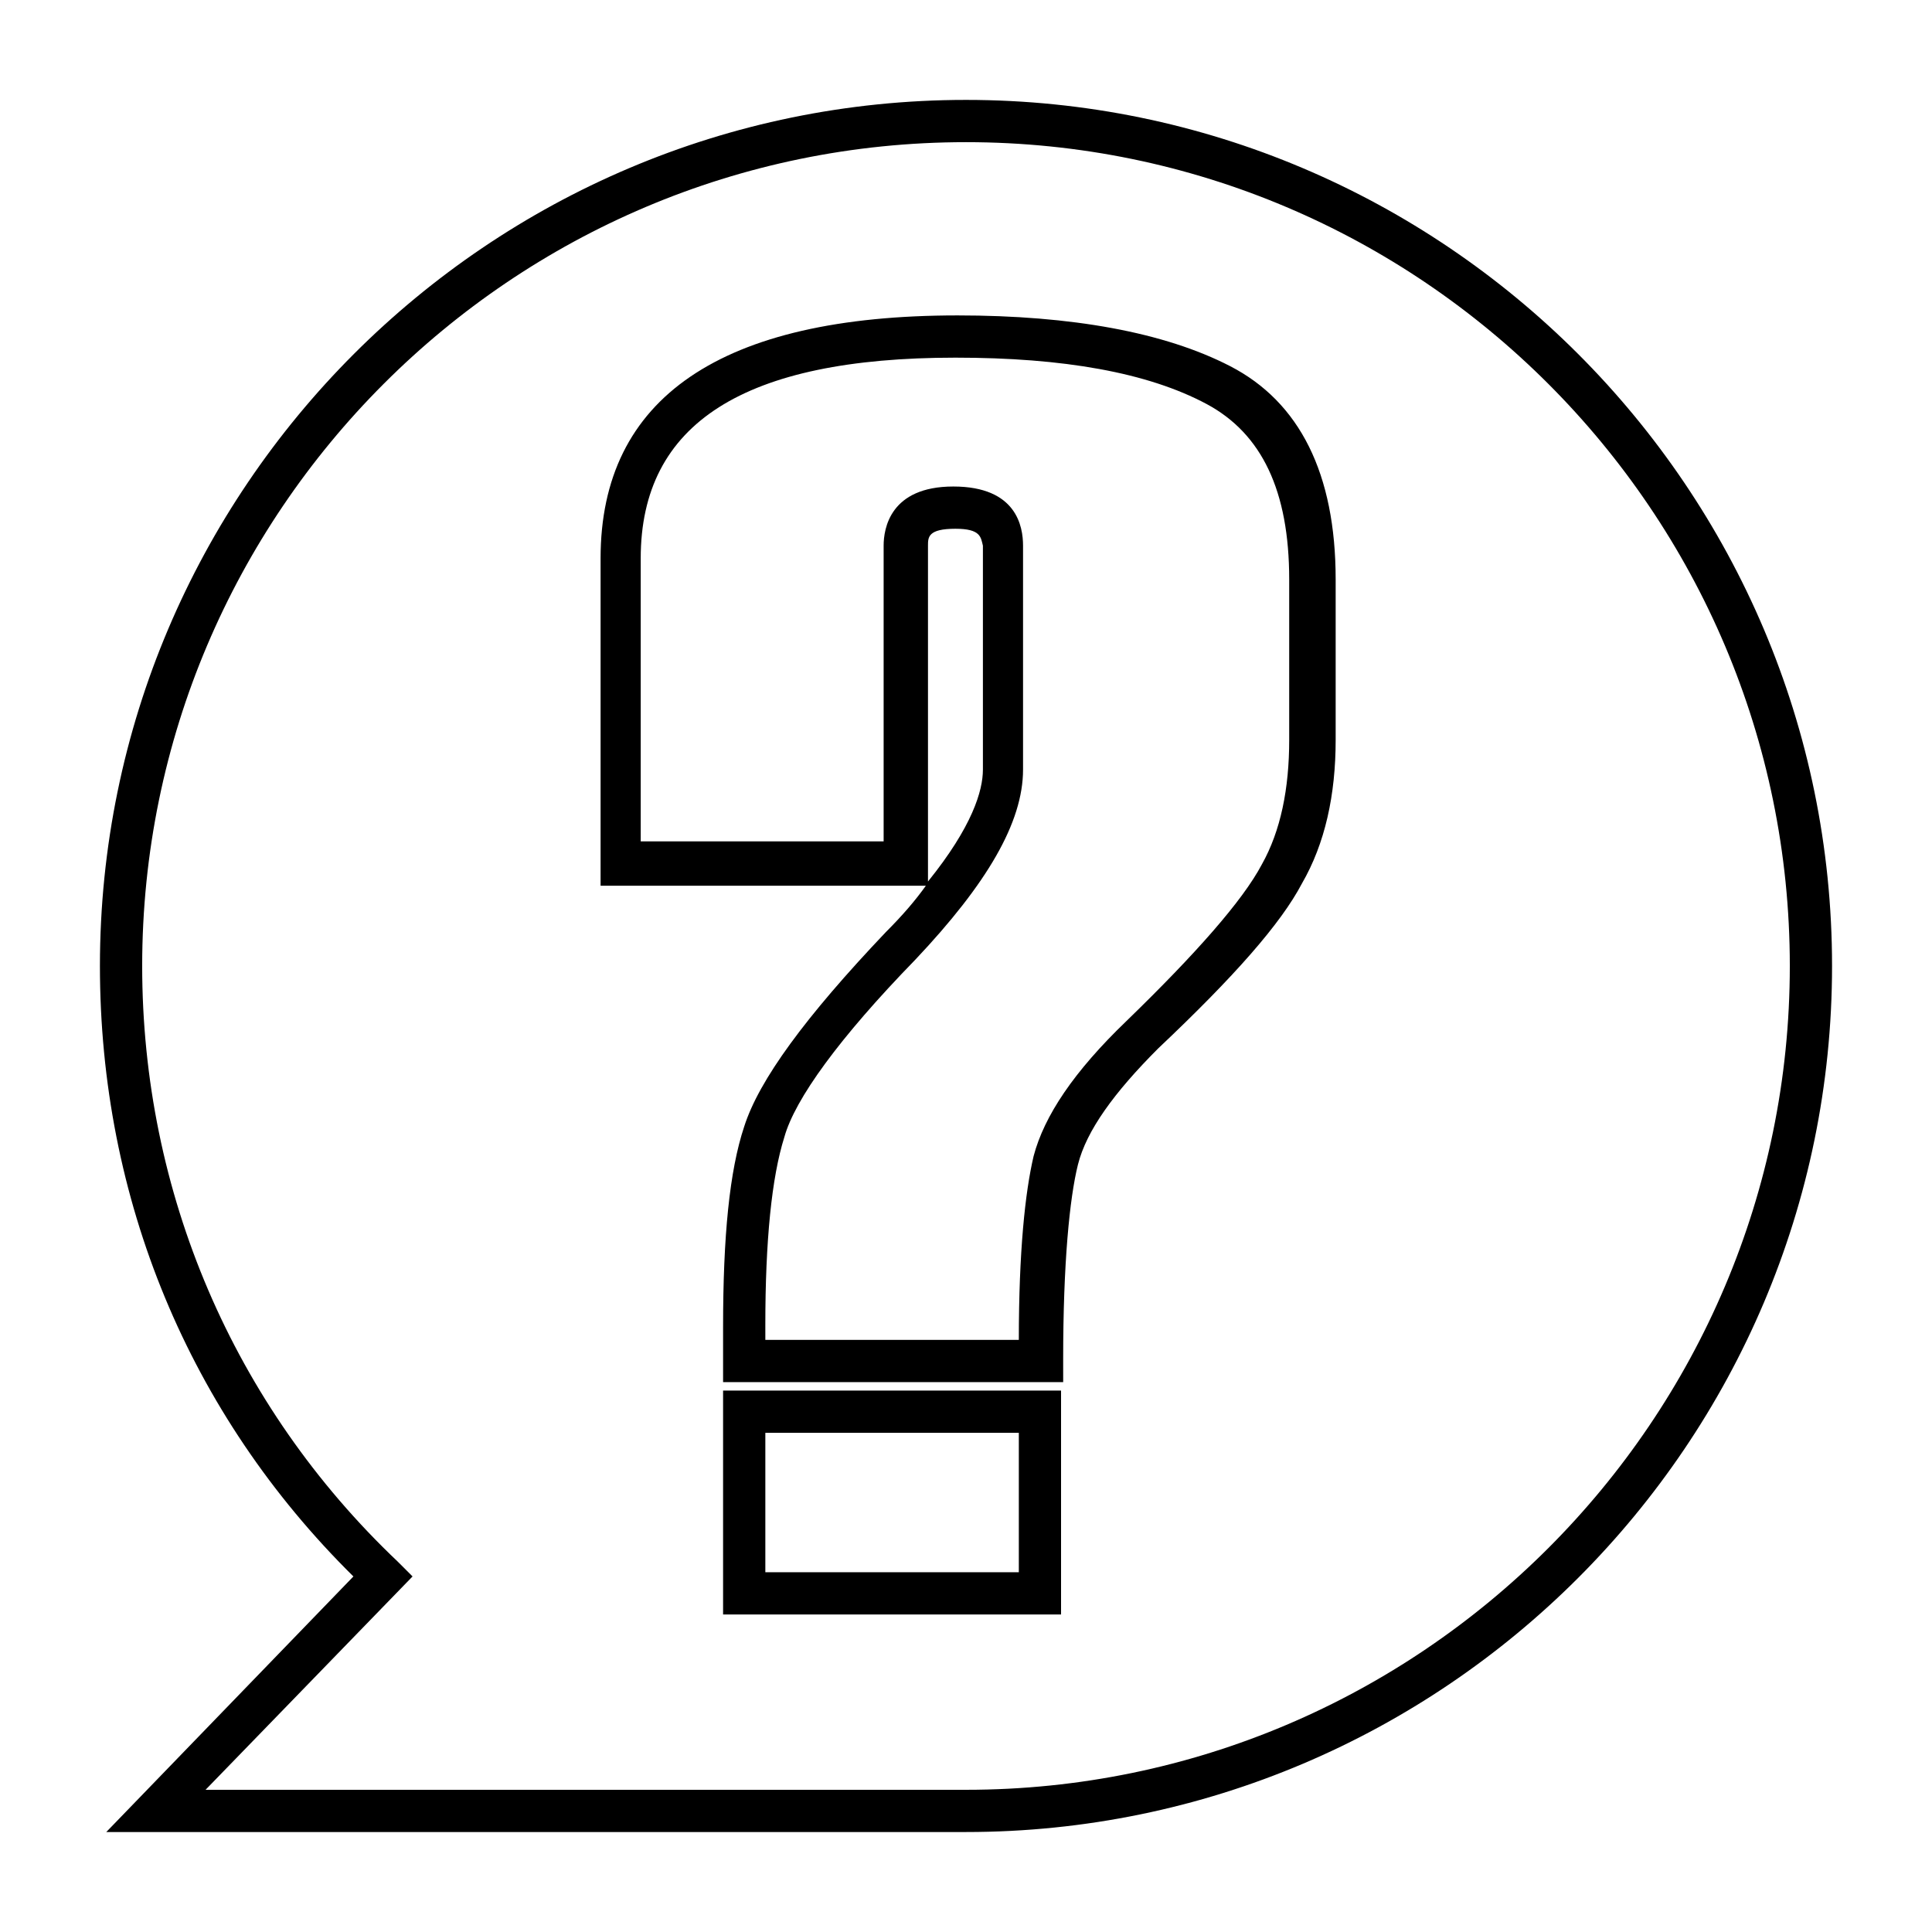 <?xml version="1.0" encoding="UTF-8"?>
<!-- The Best Svg Icon site in the world: iconSvg.co, Visit us! https://iconsvg.co -->
<svg fill="#000000" width="800px" height="800px" version="1.1" viewBox="144 144 512 512" xmlns="http://www.w3.org/2000/svg">
 <g>
  <path d="m400 629.51h-5.598-222.24l65.496-67.734c-43.664-43.105-67.176-100.2-67.176-161.78 0-126.51 103-229.52 229.52-229.52s229.51 103 229.51 229.51c0 126.52-103 229.52-229.51 229.52zm-14.555-11.195h6.156 8.398c120.36 0 218.32-97.965 218.32-218.32 0-120.36-97.965-218.32-218.32-218.32-120.36 0-218.32 97.965-218.32 218.32 0 59.898 24.07 116.44 67.734 157.86l3.918 3.918-54.855 56.539z"/>
  <path d="m425.19 571.86h-89.566v-59.34h89.566zm-78.367-11.199h67.176v-36.945h-67.176zm78.367-50.379h-89.566v-14.555c0-24.07 1.68-41.426 5.598-53.18 3.918-12.316 16.234-29.109 37.504-51.5 4.477-4.477 7.836-8.398 10.637-12.316h-86.203v-86.766c0-42.543 31.906-64.375 94.605-64.375 30.23 0 54.859 4.477 72.211 13.434 18.473 9.516 27.988 28.551 27.988 56.539v42.543c0 14.555-2.801 27.43-8.957 38.066-5.598 10.637-17.914 24.629-38.066 43.664-11.754 11.754-19.031 21.832-21.273 30.789-2.238 8.957-3.918 26.309-3.918 51.5l0.004 6.156zm-78.367-11.195h67.176c0-23.512 1.68-39.184 3.918-48.703 2.801-10.637 10.637-22.391 24.629-35.828 18.473-17.914 30.789-31.906 35.828-41.426 5.039-8.957 7.277-20.152 7.277-33.027v-42.543c0-23.512-7.277-38.625-21.832-46.461-15.676-8.398-38.066-12.316-66.613-12.316-55.98 0-83.41 17.352-83.41 53.18v75.012h64.375v-78.367c0-4.477 1.68-15.676 18.473-15.676s18.473 10.637 18.473 15.676v59.336c0 13.996-9.516 30.23-28.551 50.383-20.152 20.711-31.906 36.945-34.707 47.023-3.359 10.637-5.039 27.43-5.039 49.82zm50.379-214.96c-7.277 0-7.277 2.238-7.277 4.477v89.008c11.754-14.555 14.555-24.07 14.555-29.668v-59.336c-0.559-2.238-0.559-4.481-7.277-4.481z"/>
 </g>
</svg>